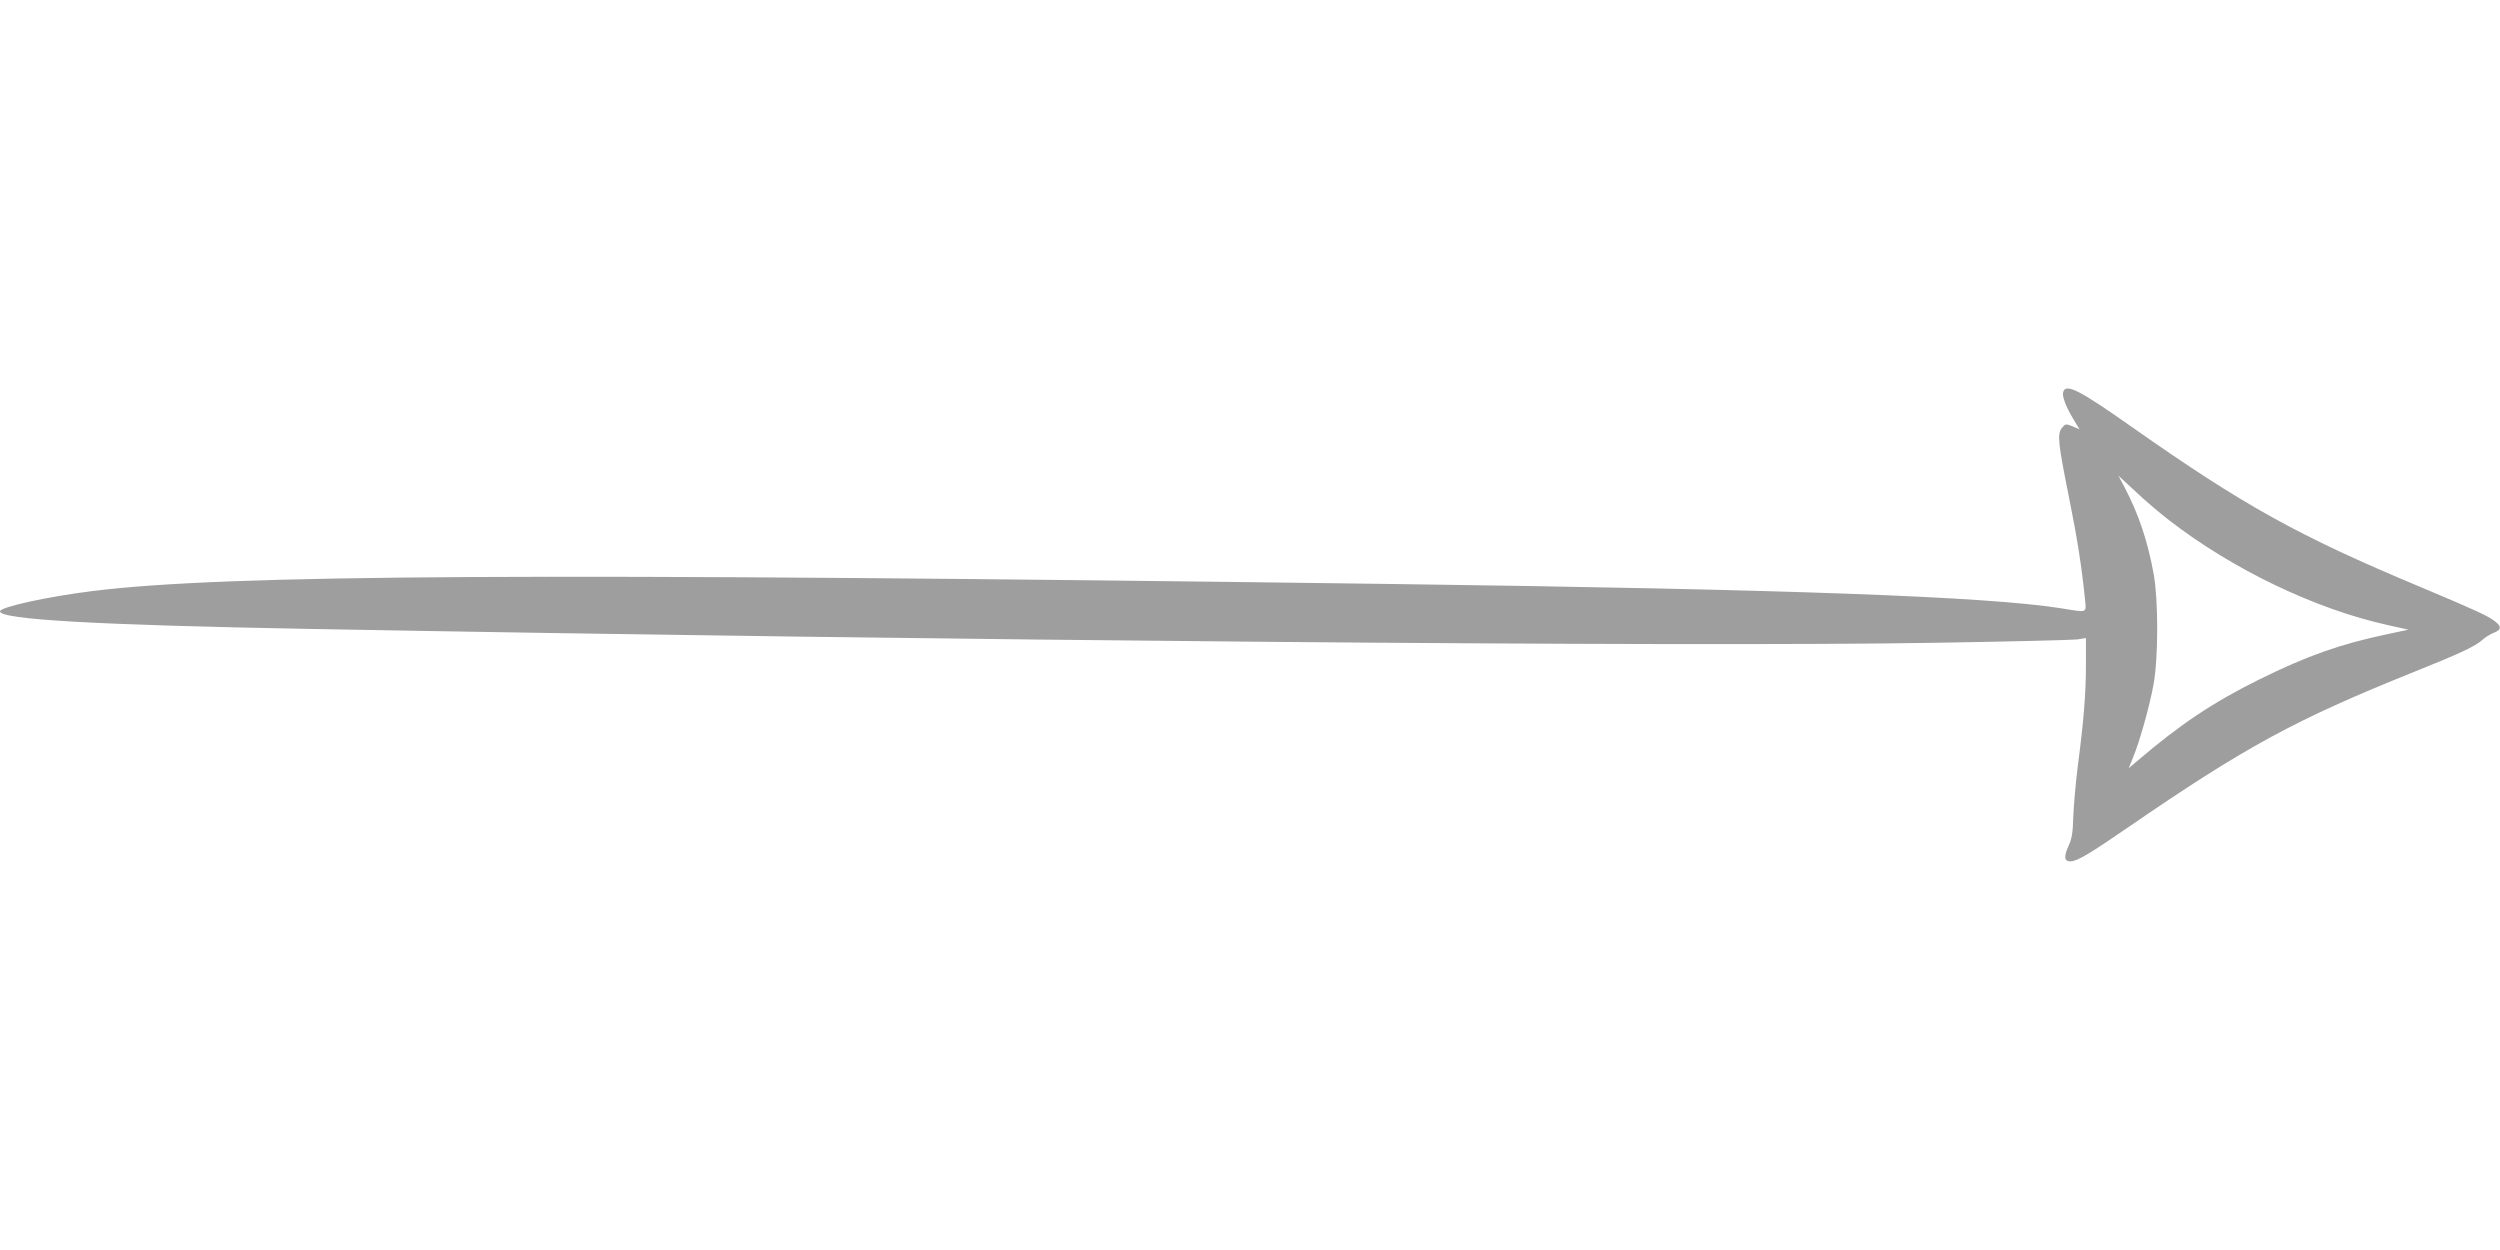 <?xml version="1.0" standalone="no"?>
<!DOCTYPE svg PUBLIC "-//W3C//DTD SVG 20010904//EN"
 "http://www.w3.org/TR/2001/REC-SVG-20010904/DTD/svg10.dtd">
<svg version="1.0" xmlns="http://www.w3.org/2000/svg"
 width="1280pt" height="640pt" viewBox="0 0 1280 640"
 preserveAspectRatio="xMidYMid meet">
<g transform="translate(0,640) scale(0.1,-0.1)"
fill="#9e9e9e" stroke="none">
<path d="M10564 4395 c-8 -20 11 -73 50 -138 l33 -55 -35 15 c-35 14 -37 14
-55 -8 -25 -31 -20 -76 38 -364 41 -203 64 -353 80 -512 7 -73 16 -70 -118
-48 -382 61 -1407 98 -3432 125 -4380 58 -5968 49 -6650 -36 -233 -29 -475
-82 -475 -104 0 -42 493 -70 1580 -90 3274 -60 7049 -93 8332 -71 372 6 697
14 722 17 l46 7 0 -134 c0 -150 -11 -287 -42 -524 -11 -88 -21 -205 -23 -260
-2 -78 -7 -111 -25 -148 -24 -54 -21 -77 10 -77 34 0 95 36 290 170 608 418
861 555 1470 800 233 93 314 131 350 164 14 13 40 29 58 36 39 15 41 32 6 59
-36 28 -95 55 -382 176 -625 261 -905 417 -1477 819 -267 188 -335 223 -351
181z m541 -658 c327 -253 750 -456 1123 -538 l103 -23 -108 -23 c-241 -51
-407 -109 -658 -233 -234 -116 -405 -230 -623 -417 l-43 -36 22 54 c35 85 85
264 105 374 25 137 25 431 1 565 -31 170 -76 305 -149 445 l-32 60 85 -79 c46
-44 125 -111 174 -149z"/>
</g>
</svg>
